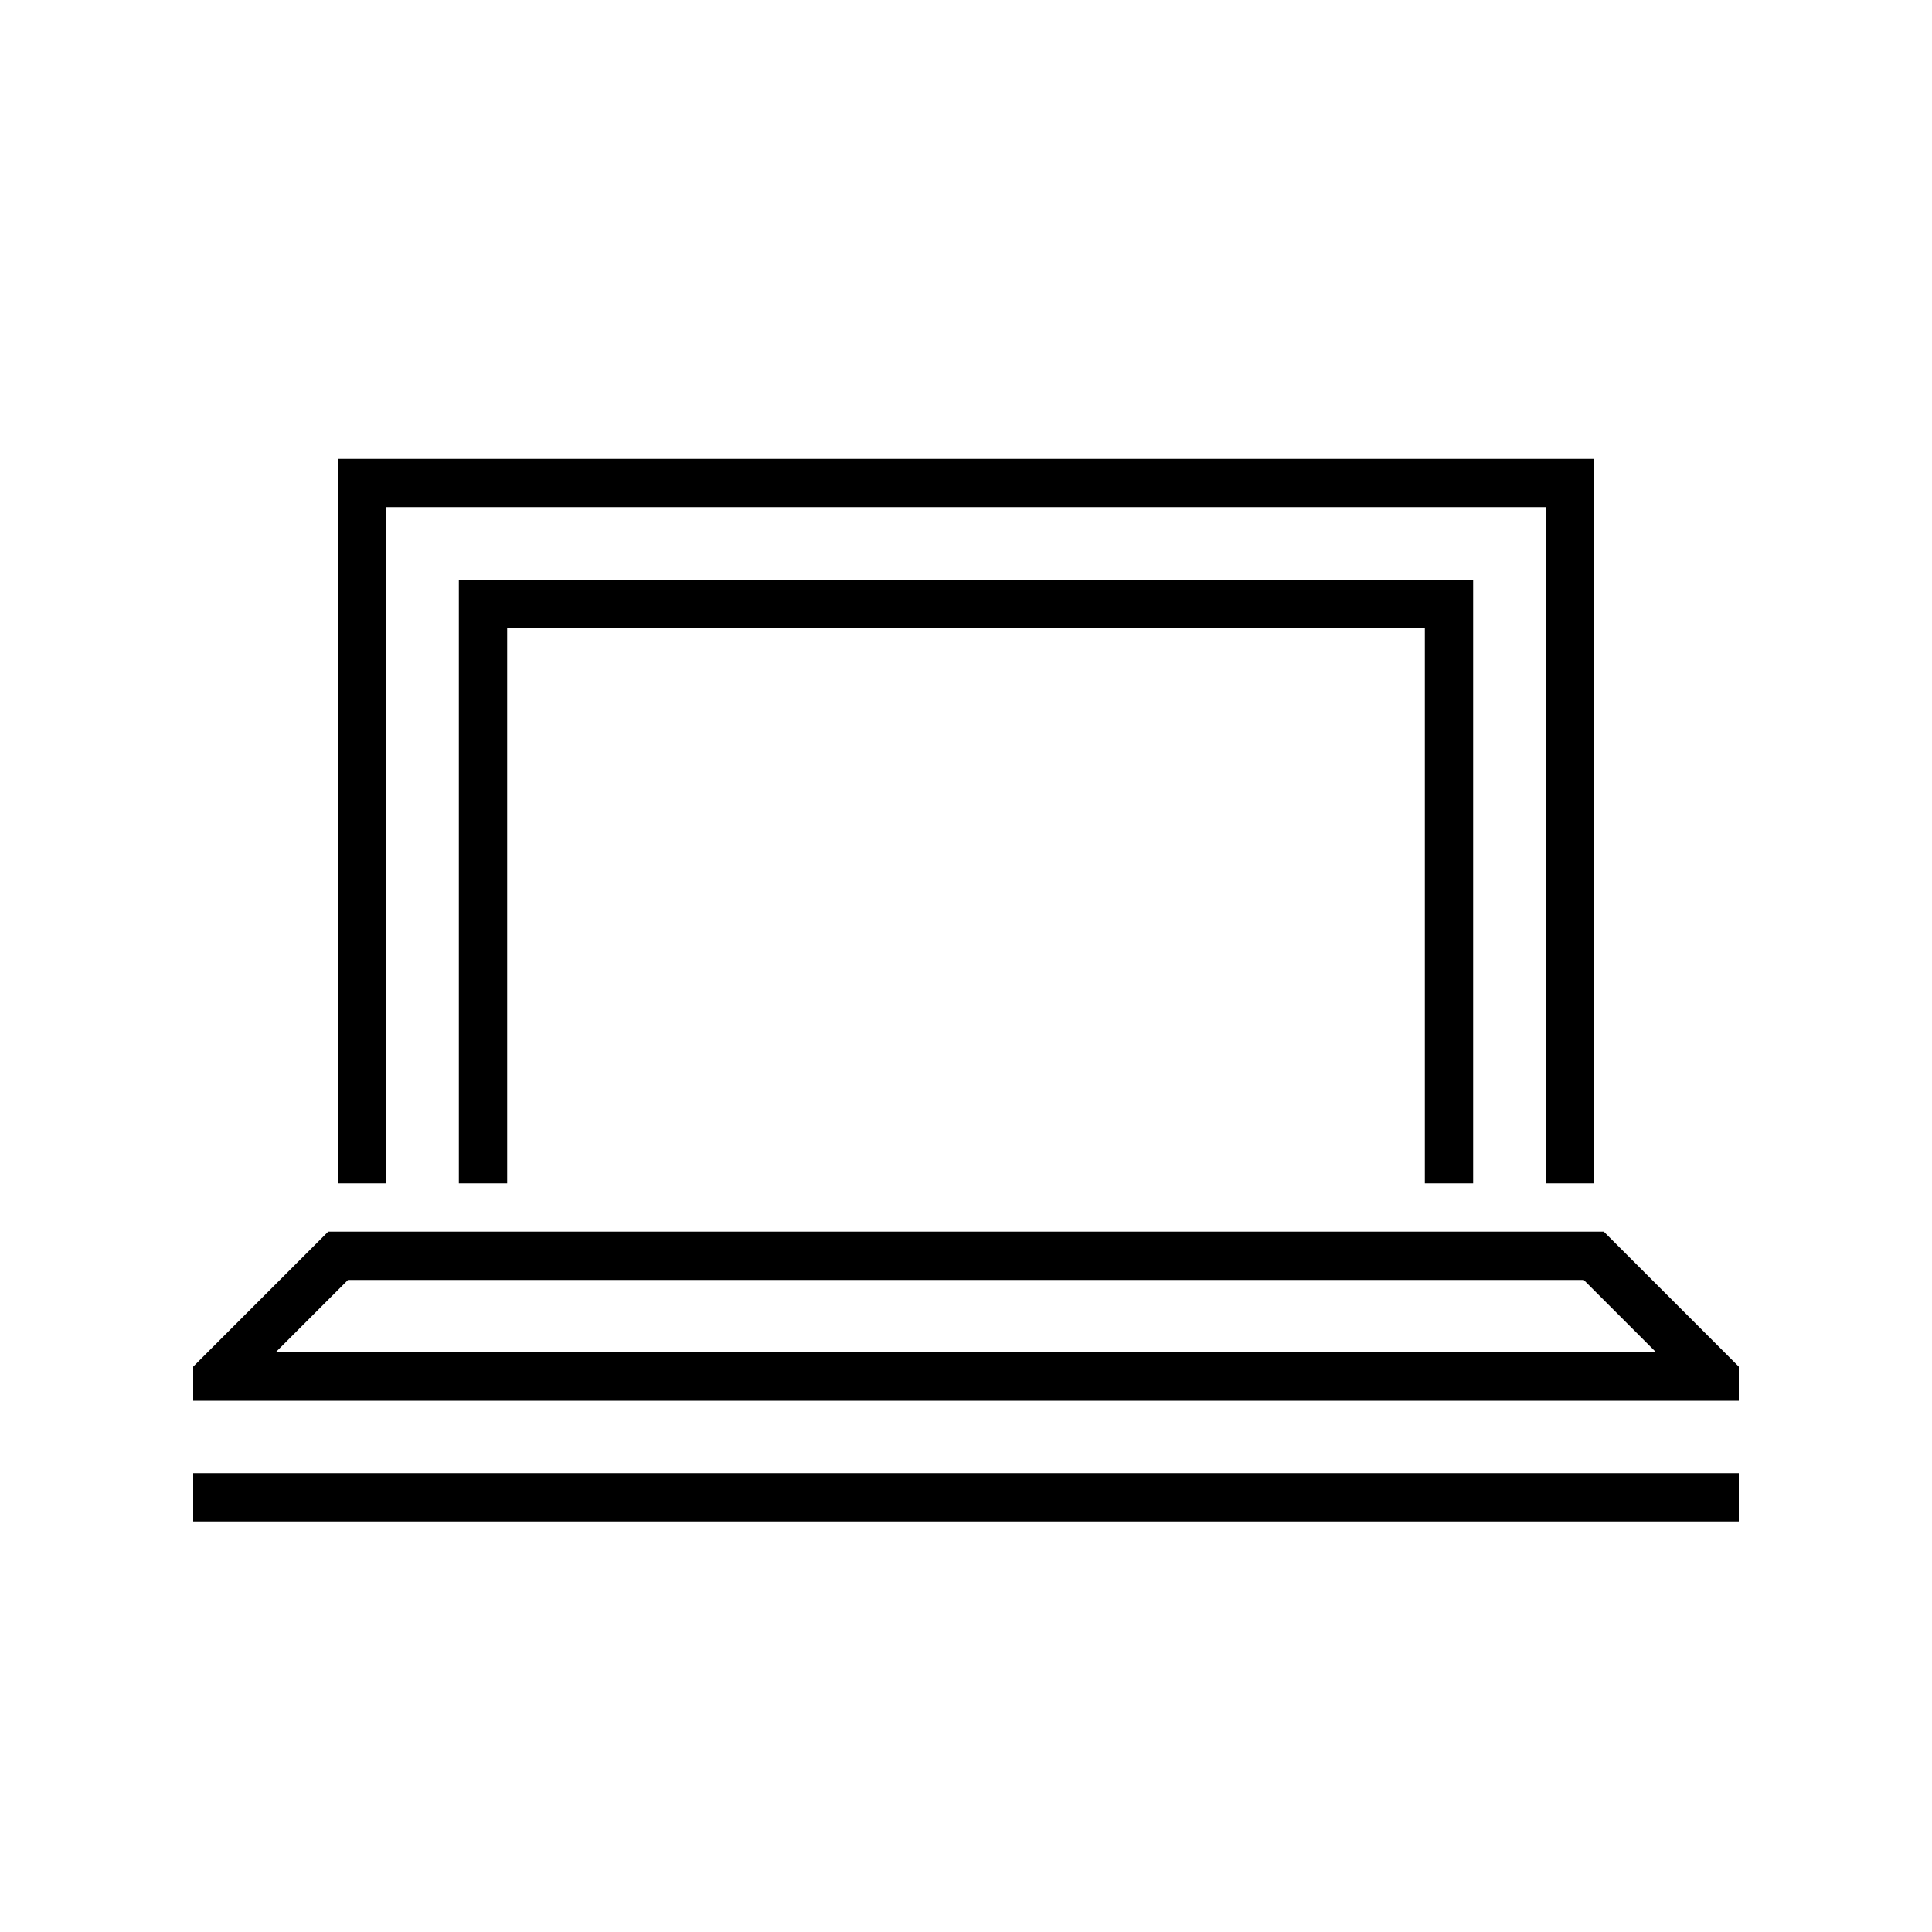 <?xml version="1.0" encoding="UTF-8"?>
<svg id="design" xmlns="http://www.w3.org/2000/svg" viewBox="0 0 80 80">
  <rect x="8" y="61" width="64" height="2"/>
  <polygon points="16 21 64 21 64 49 66 49 66 19 14 19 14 49 16 49 16 21"/>
  <polygon points="19 24 19 49 21 49 21 26 59 26 59 49 61 49 61 24 19 24"/>
  <path d="M72,58v-1.41l-5.59-5.59H13.59l-5.59,5.59v1.41H72Zm-57.59-5h51.17l3,3H11.41l3-3Z"/>
</svg>